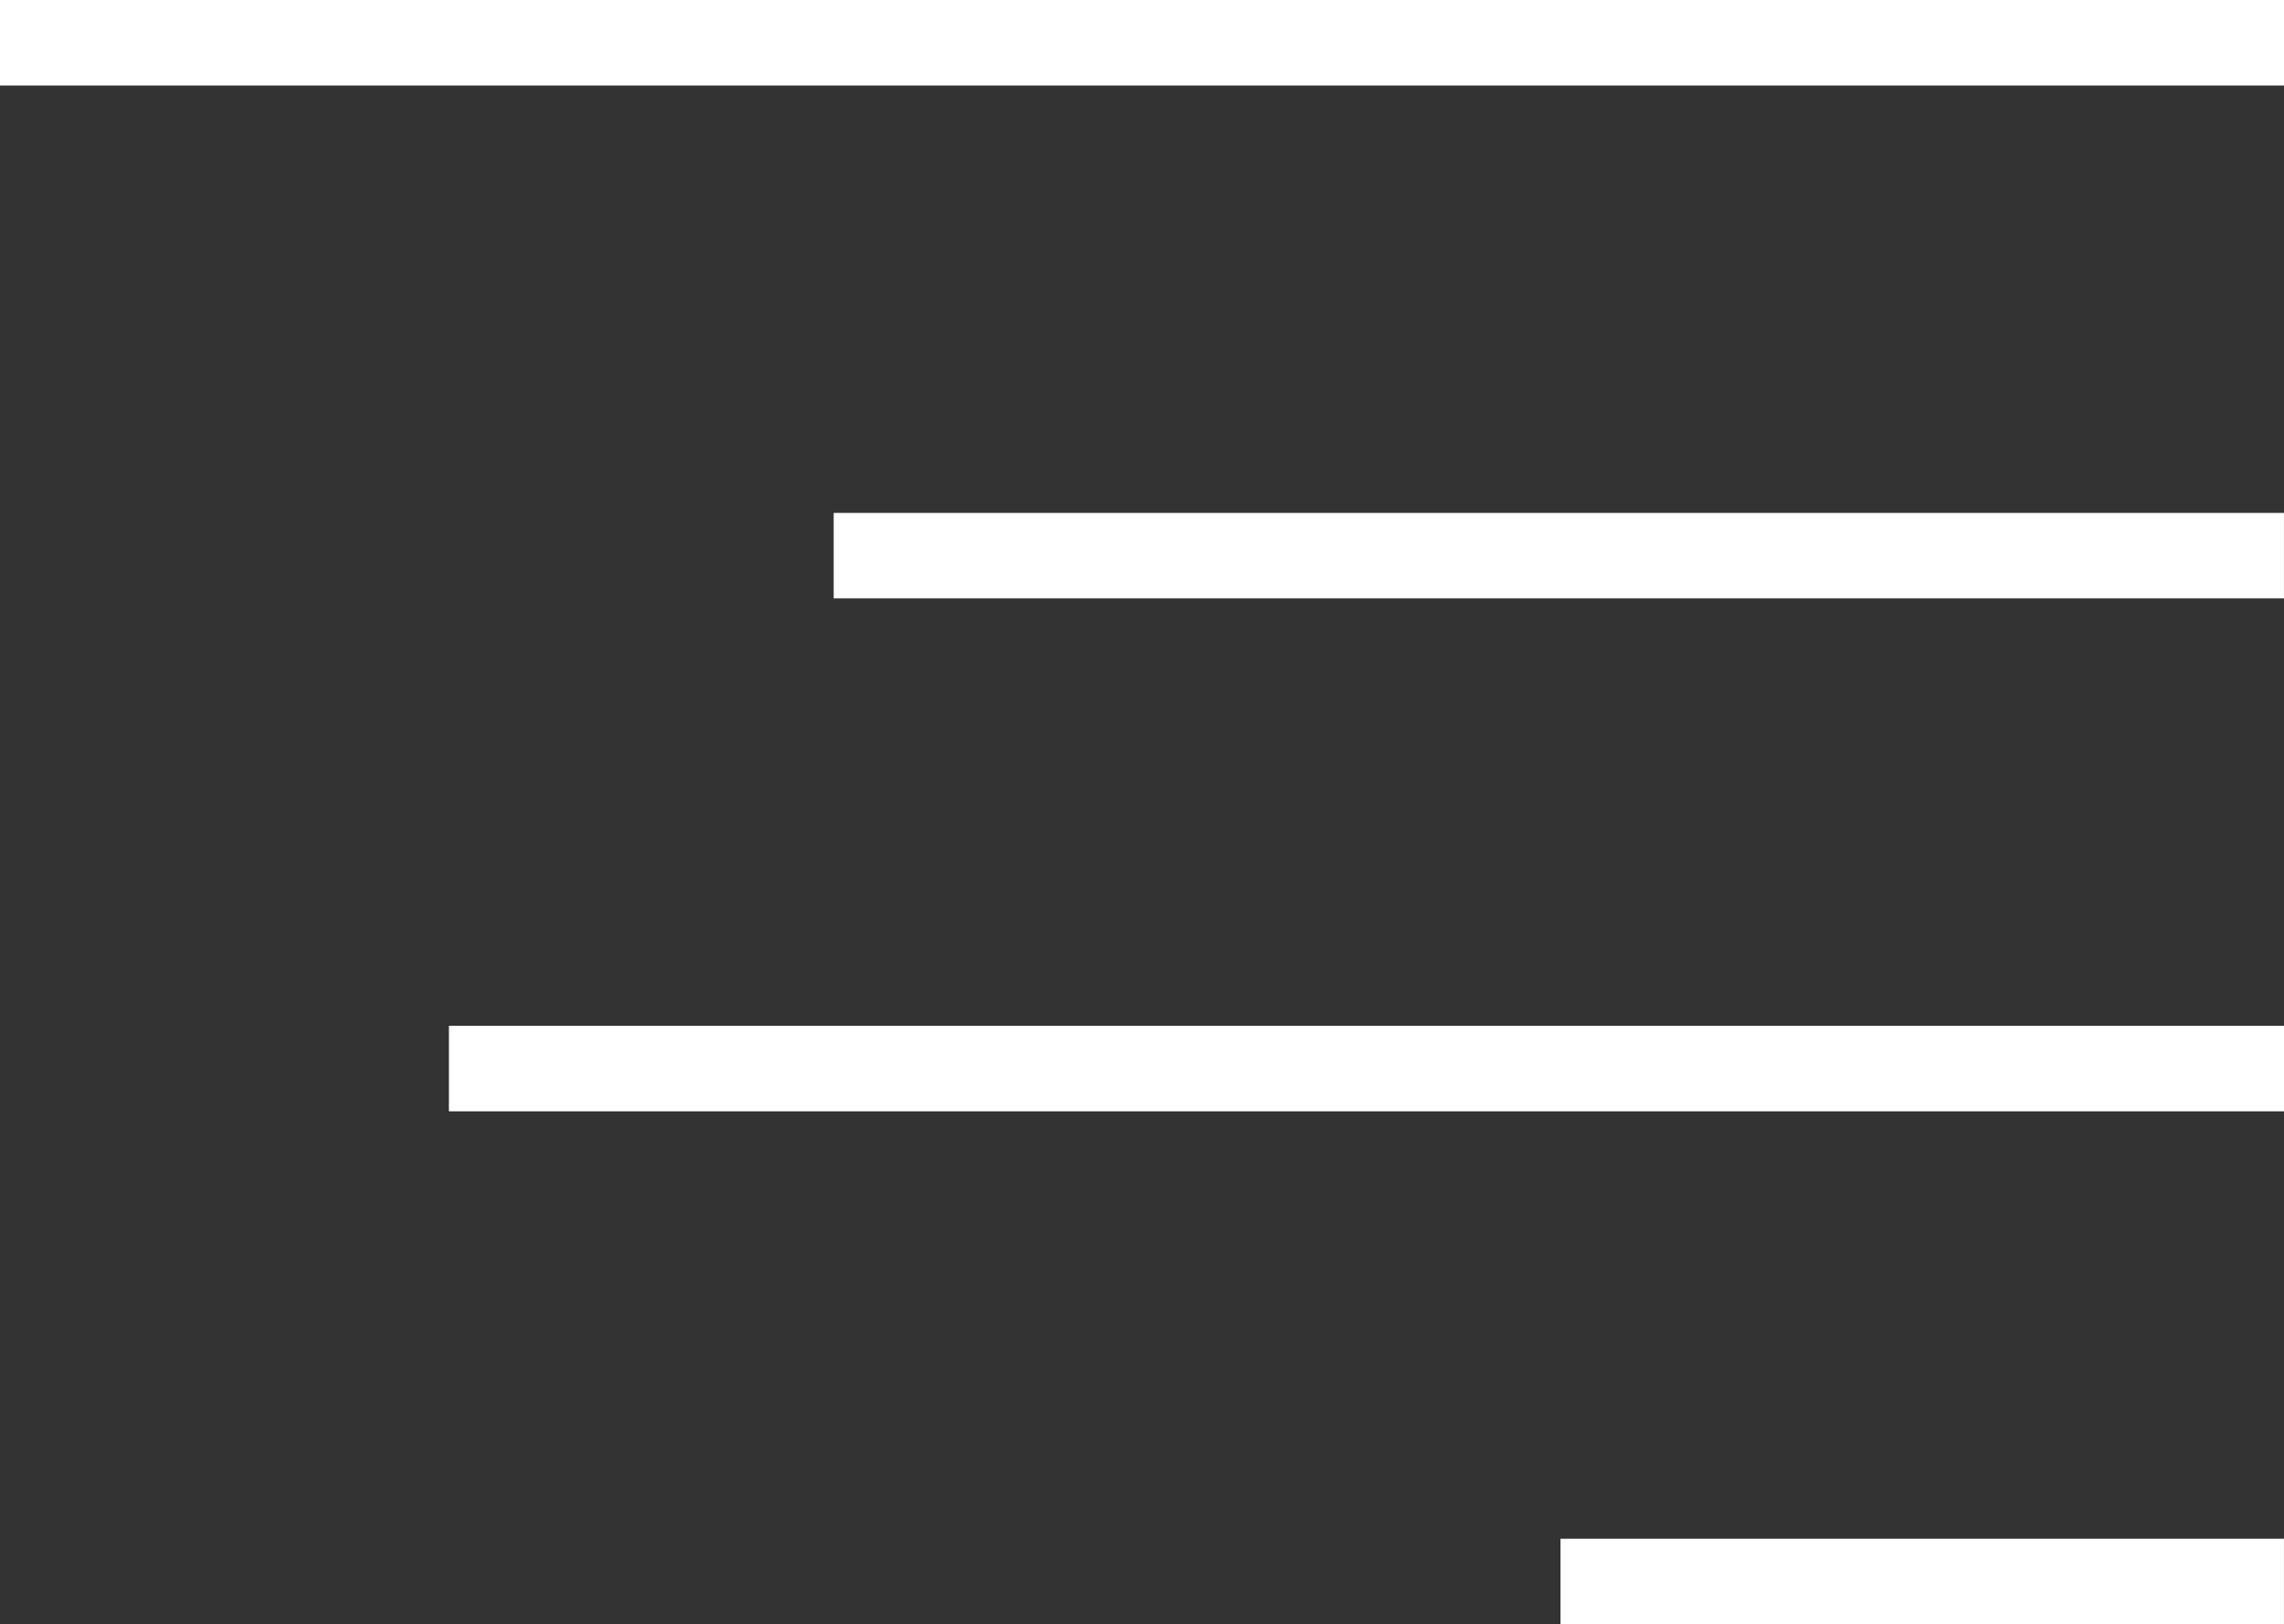 <svg xmlns="http://www.w3.org/2000/svg" width="53.423" height="38" viewBox="0 0 53.423 38"><rect x="0" y="0" width="53.423" height="38" fill="#333333" stroke="none"/><g transform="translate(0 1)"><line x2="53.423" fill="none" stroke="#fff" stroke-width="2"/><line x2="33.922" transform="translate(19.5 12)" fill="none" stroke="#fff" stroke-width="2"/><line x2="16.922" transform="translate(36.5 36)" fill="none" stroke="#fff" stroke-width="2"/><line x2="42.923" transform="translate(10.5 24)" fill="none" stroke="#fff" stroke-width="2"/></g></svg>